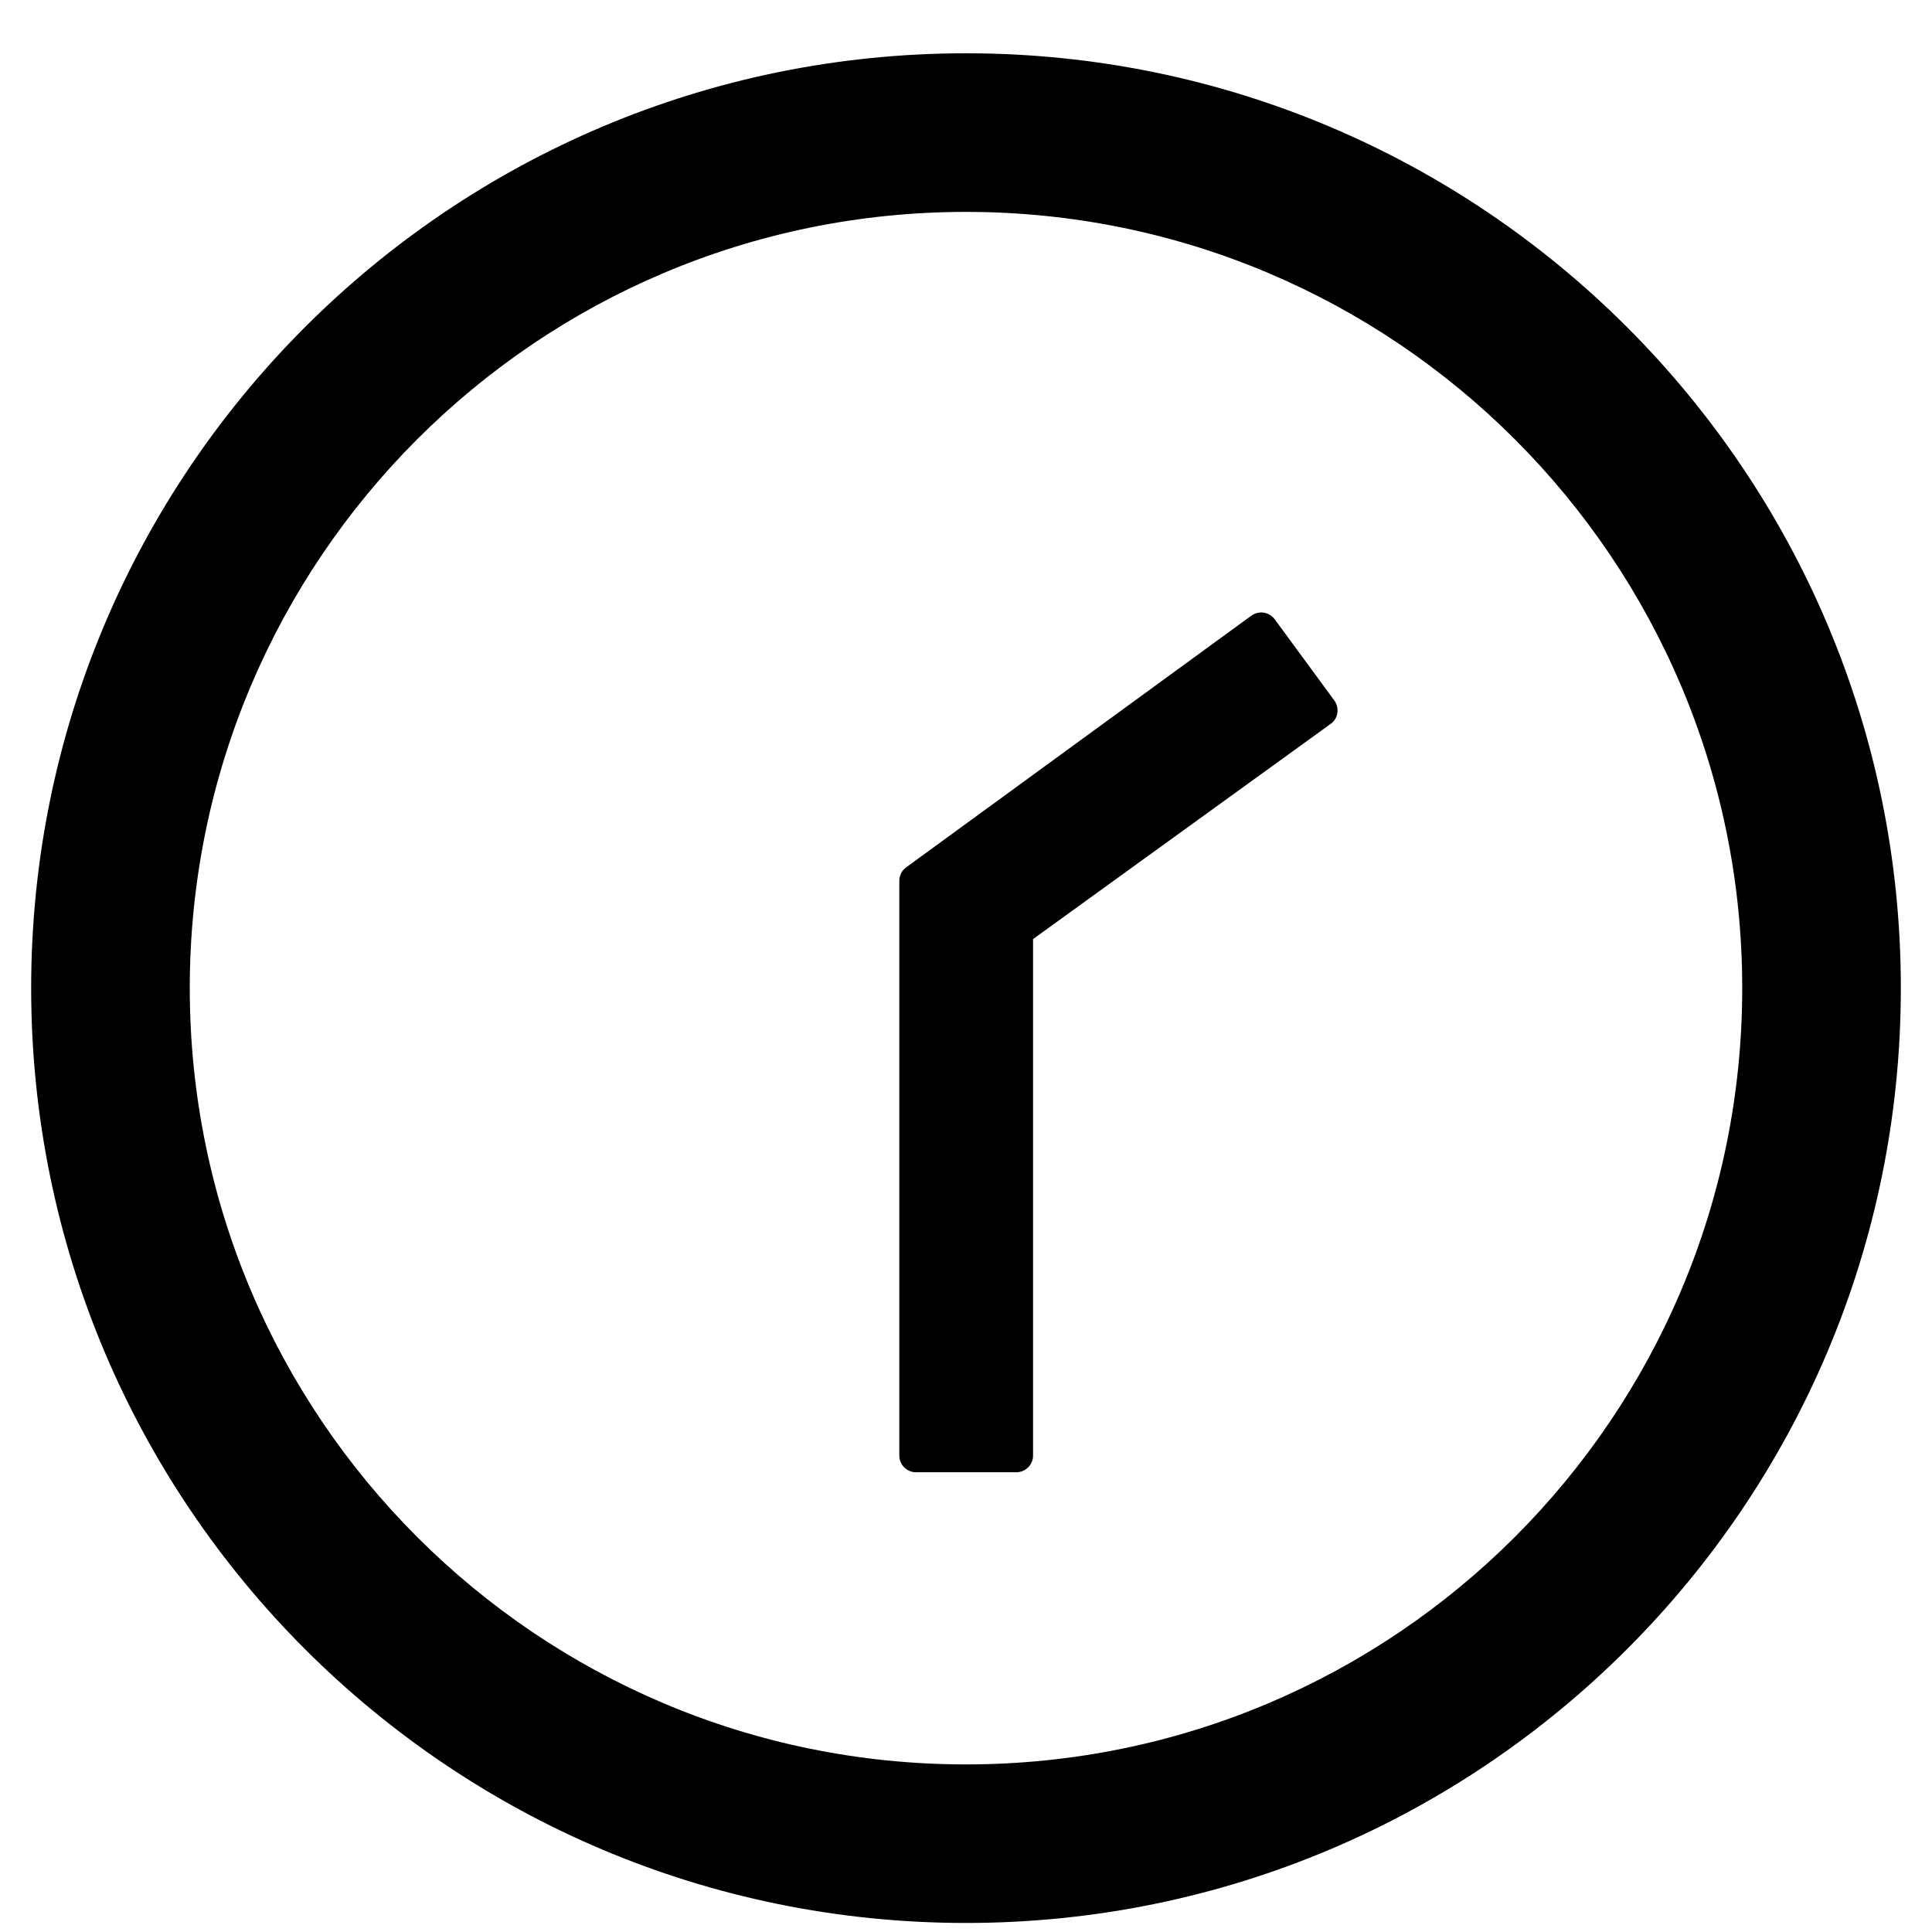 <svg width="31" height="31" viewBox="0 0 31 31" fill="none" xmlns="http://www.w3.org/2000/svg">
<path d="M15.5 30.855C7.217 30.855 0.5 24.139 0.5 15.855C0.5 7.572 7.217 0.855 15.5 0.855C23.784 0.855 30.5 7.572 30.5 15.855C30.5 24.139 23.784 30.855 15.5 30.855ZM15.5 3.4C8.623 3.4 3.045 8.978 3.045 15.855C3.045 22.733 8.623 28.311 15.5 28.311C22.377 28.311 27.955 22.733 27.955 15.855C27.955 8.978 22.377 3.4 15.5 3.4Z" fill="black"/>
<path d="M21.35 11.616L16.576 15.068V23.355C16.576 23.503 16.455 23.623 16.308 23.623H14.697C14.55 23.623 14.43 23.503 14.43 23.355V14.134C14.43 14.047 14.47 13.967 14.54 13.917L20.078 9.879C20.199 9.792 20.366 9.818 20.453 9.936L21.411 11.241C21.498 11.365 21.471 11.533 21.35 11.616Z" fill="black"/>
</svg>
